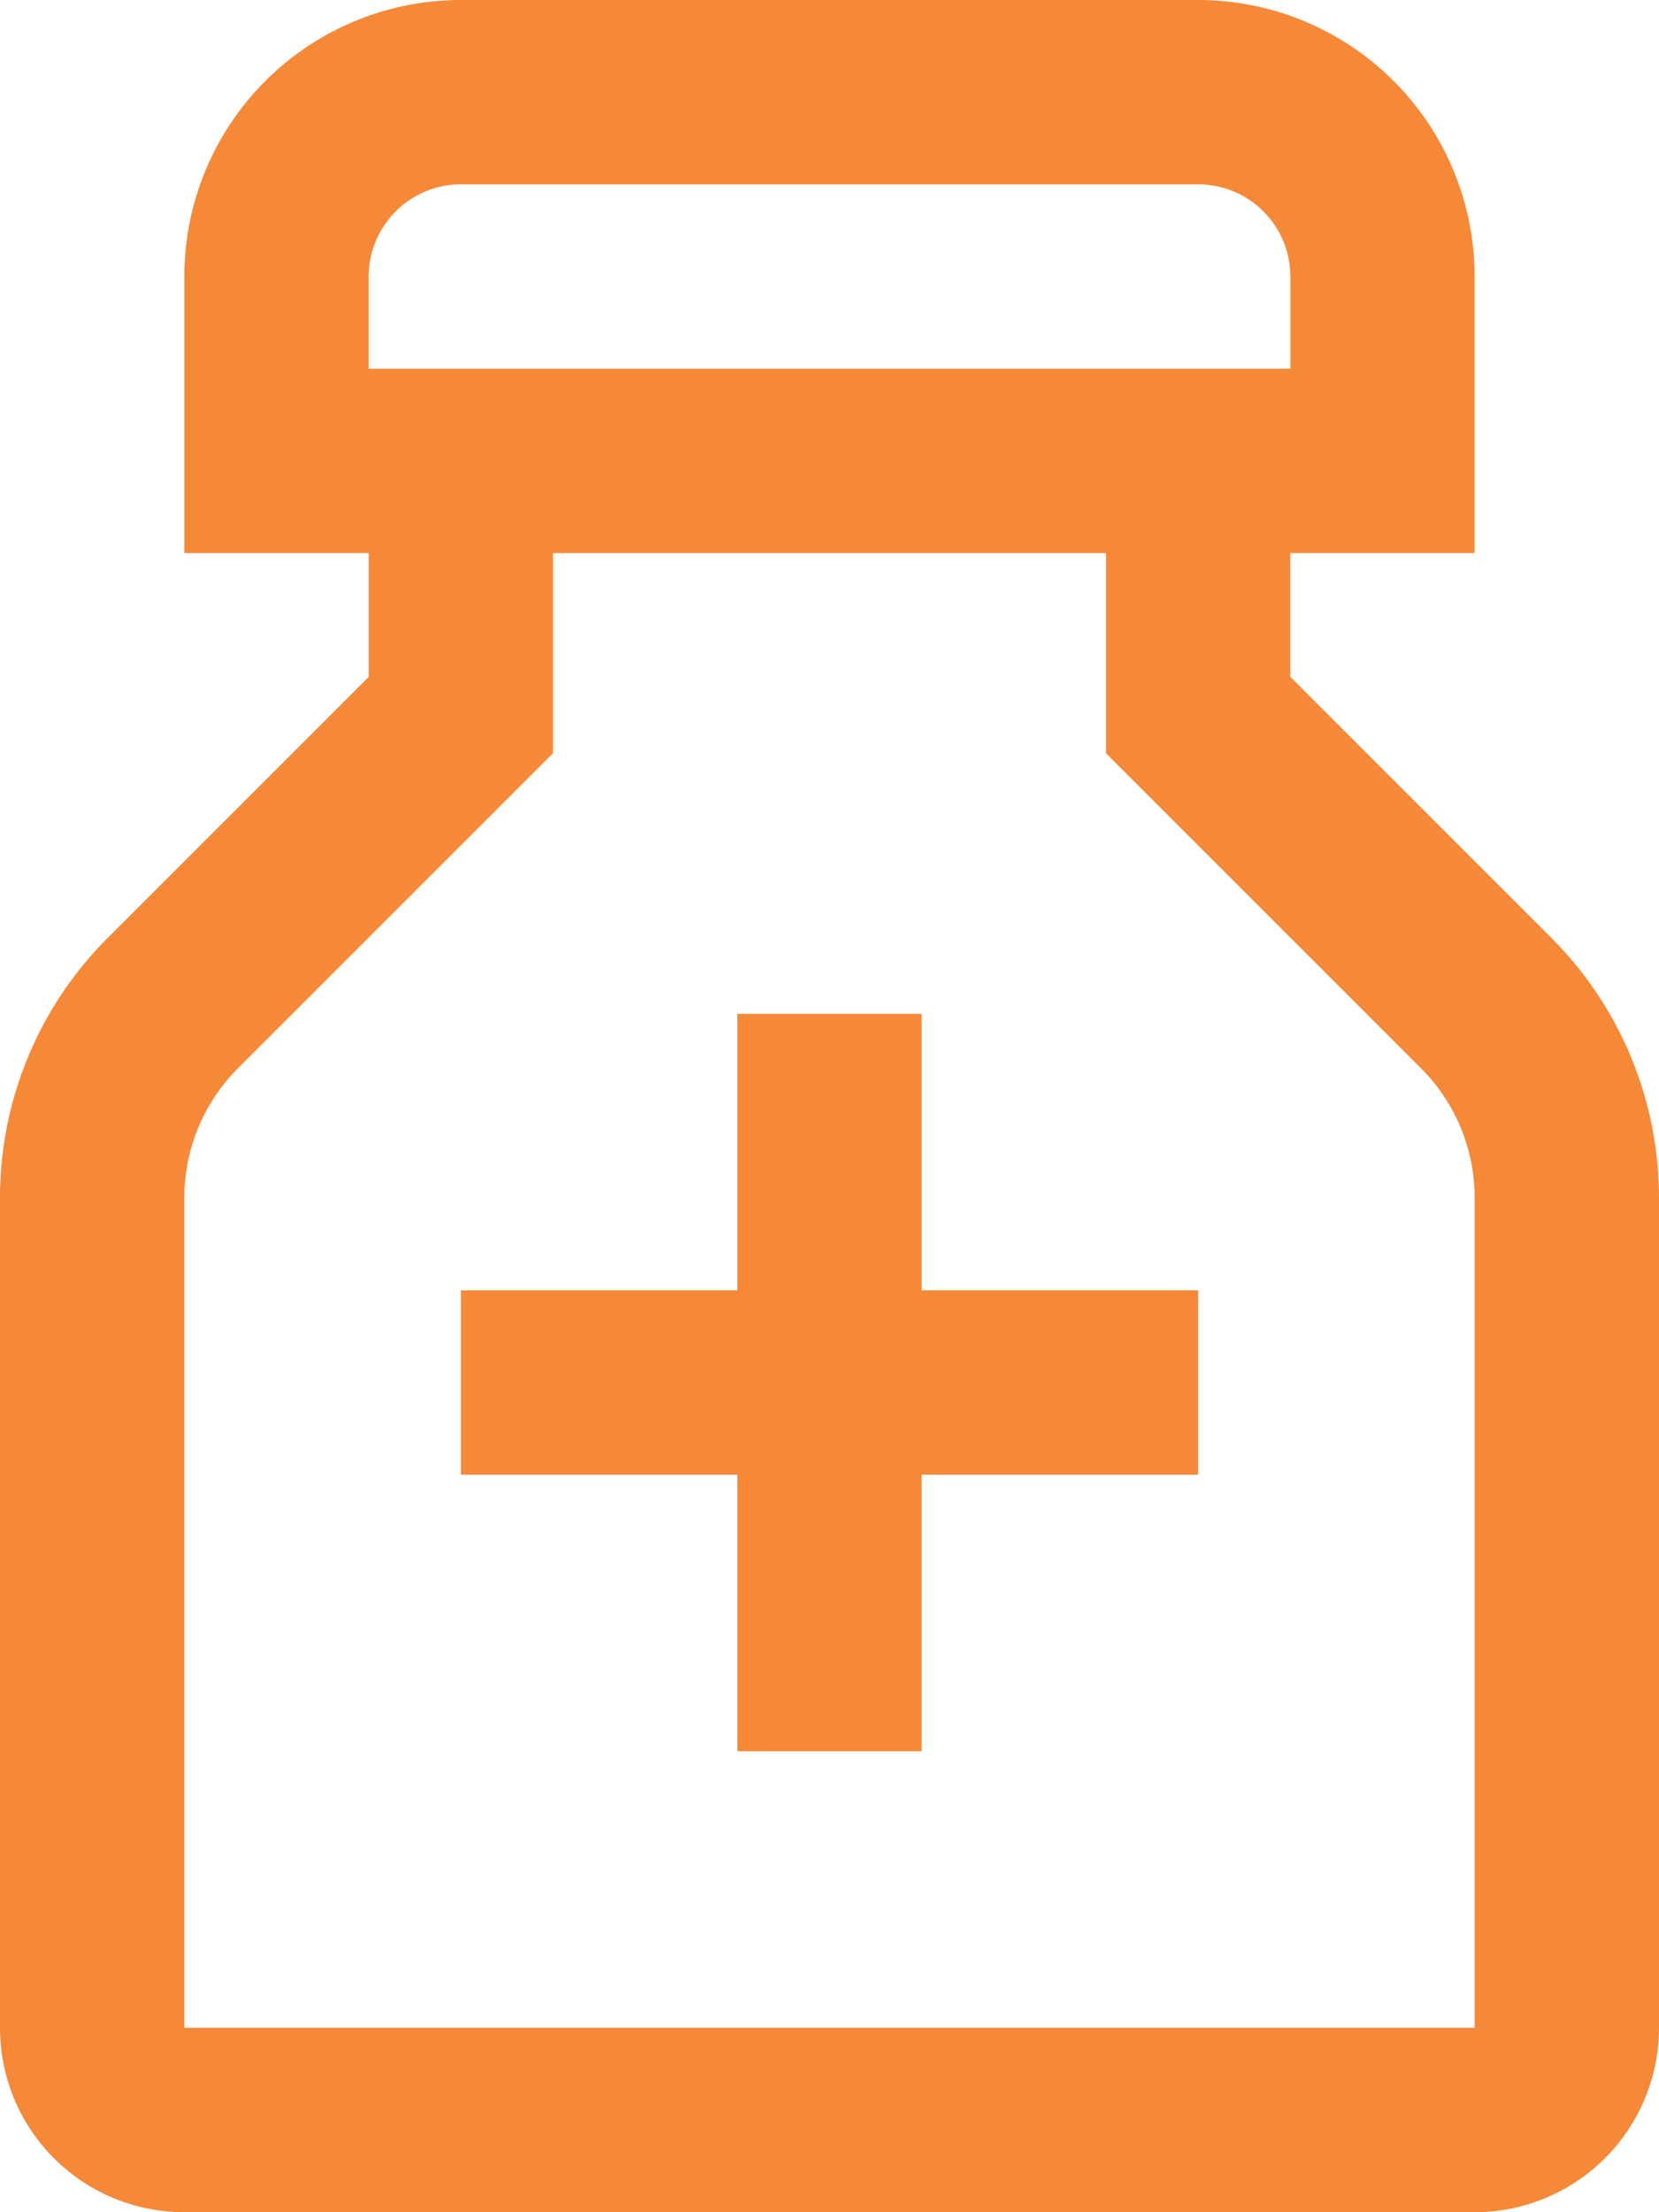 <?xml version="1.0" encoding="UTF-8"?>
<svg xmlns="http://www.w3.org/2000/svg" width="42" height="56" viewBox="0 0 42 56">
  <g id="Drug_medicine_mixture" data-name="Drug, medicine, mixture" transform="translate(-20 -10)">
    <path id="Caminho_79402" data-name="Caminho 79402" d="M59.266,33.733l-6.6-6.6V24h4.666V17a7,7,0,0,0-7-7H31.667a7,7,0,0,0-7,7v7h4.666v3.135l-6.6,6.6A9.3,9.3,0,0,0,20,40.332v21A4.664,4.664,0,0,0,24.667,66l32.666,0A4.669,4.669,0,0,0,62,61.333v-21A9.306,9.306,0,0,0,59.266,33.733ZM29.333,17a2.339,2.339,0,0,1,2.334-2.334H50.333A2.335,2.335,0,0,1,52.667,17v2.333H29.333Zm28,44.332H24.667v-21a4.638,4.638,0,0,1,1.367-3.3L34,29.067V24H48v5.068l7.966,7.965a4.639,4.639,0,0,1,1.367,3.3Z" fill="#f58938"></path>
    <path id="Caminho_79403" data-name="Caminho 79403" d="M55.333,53.664h-7v-7H43.667v7h-7v4.667h7v7h4.666v-7h7Z" transform="translate(-5 -11)" fill="#f58938"></path>
  </g>
</svg>
